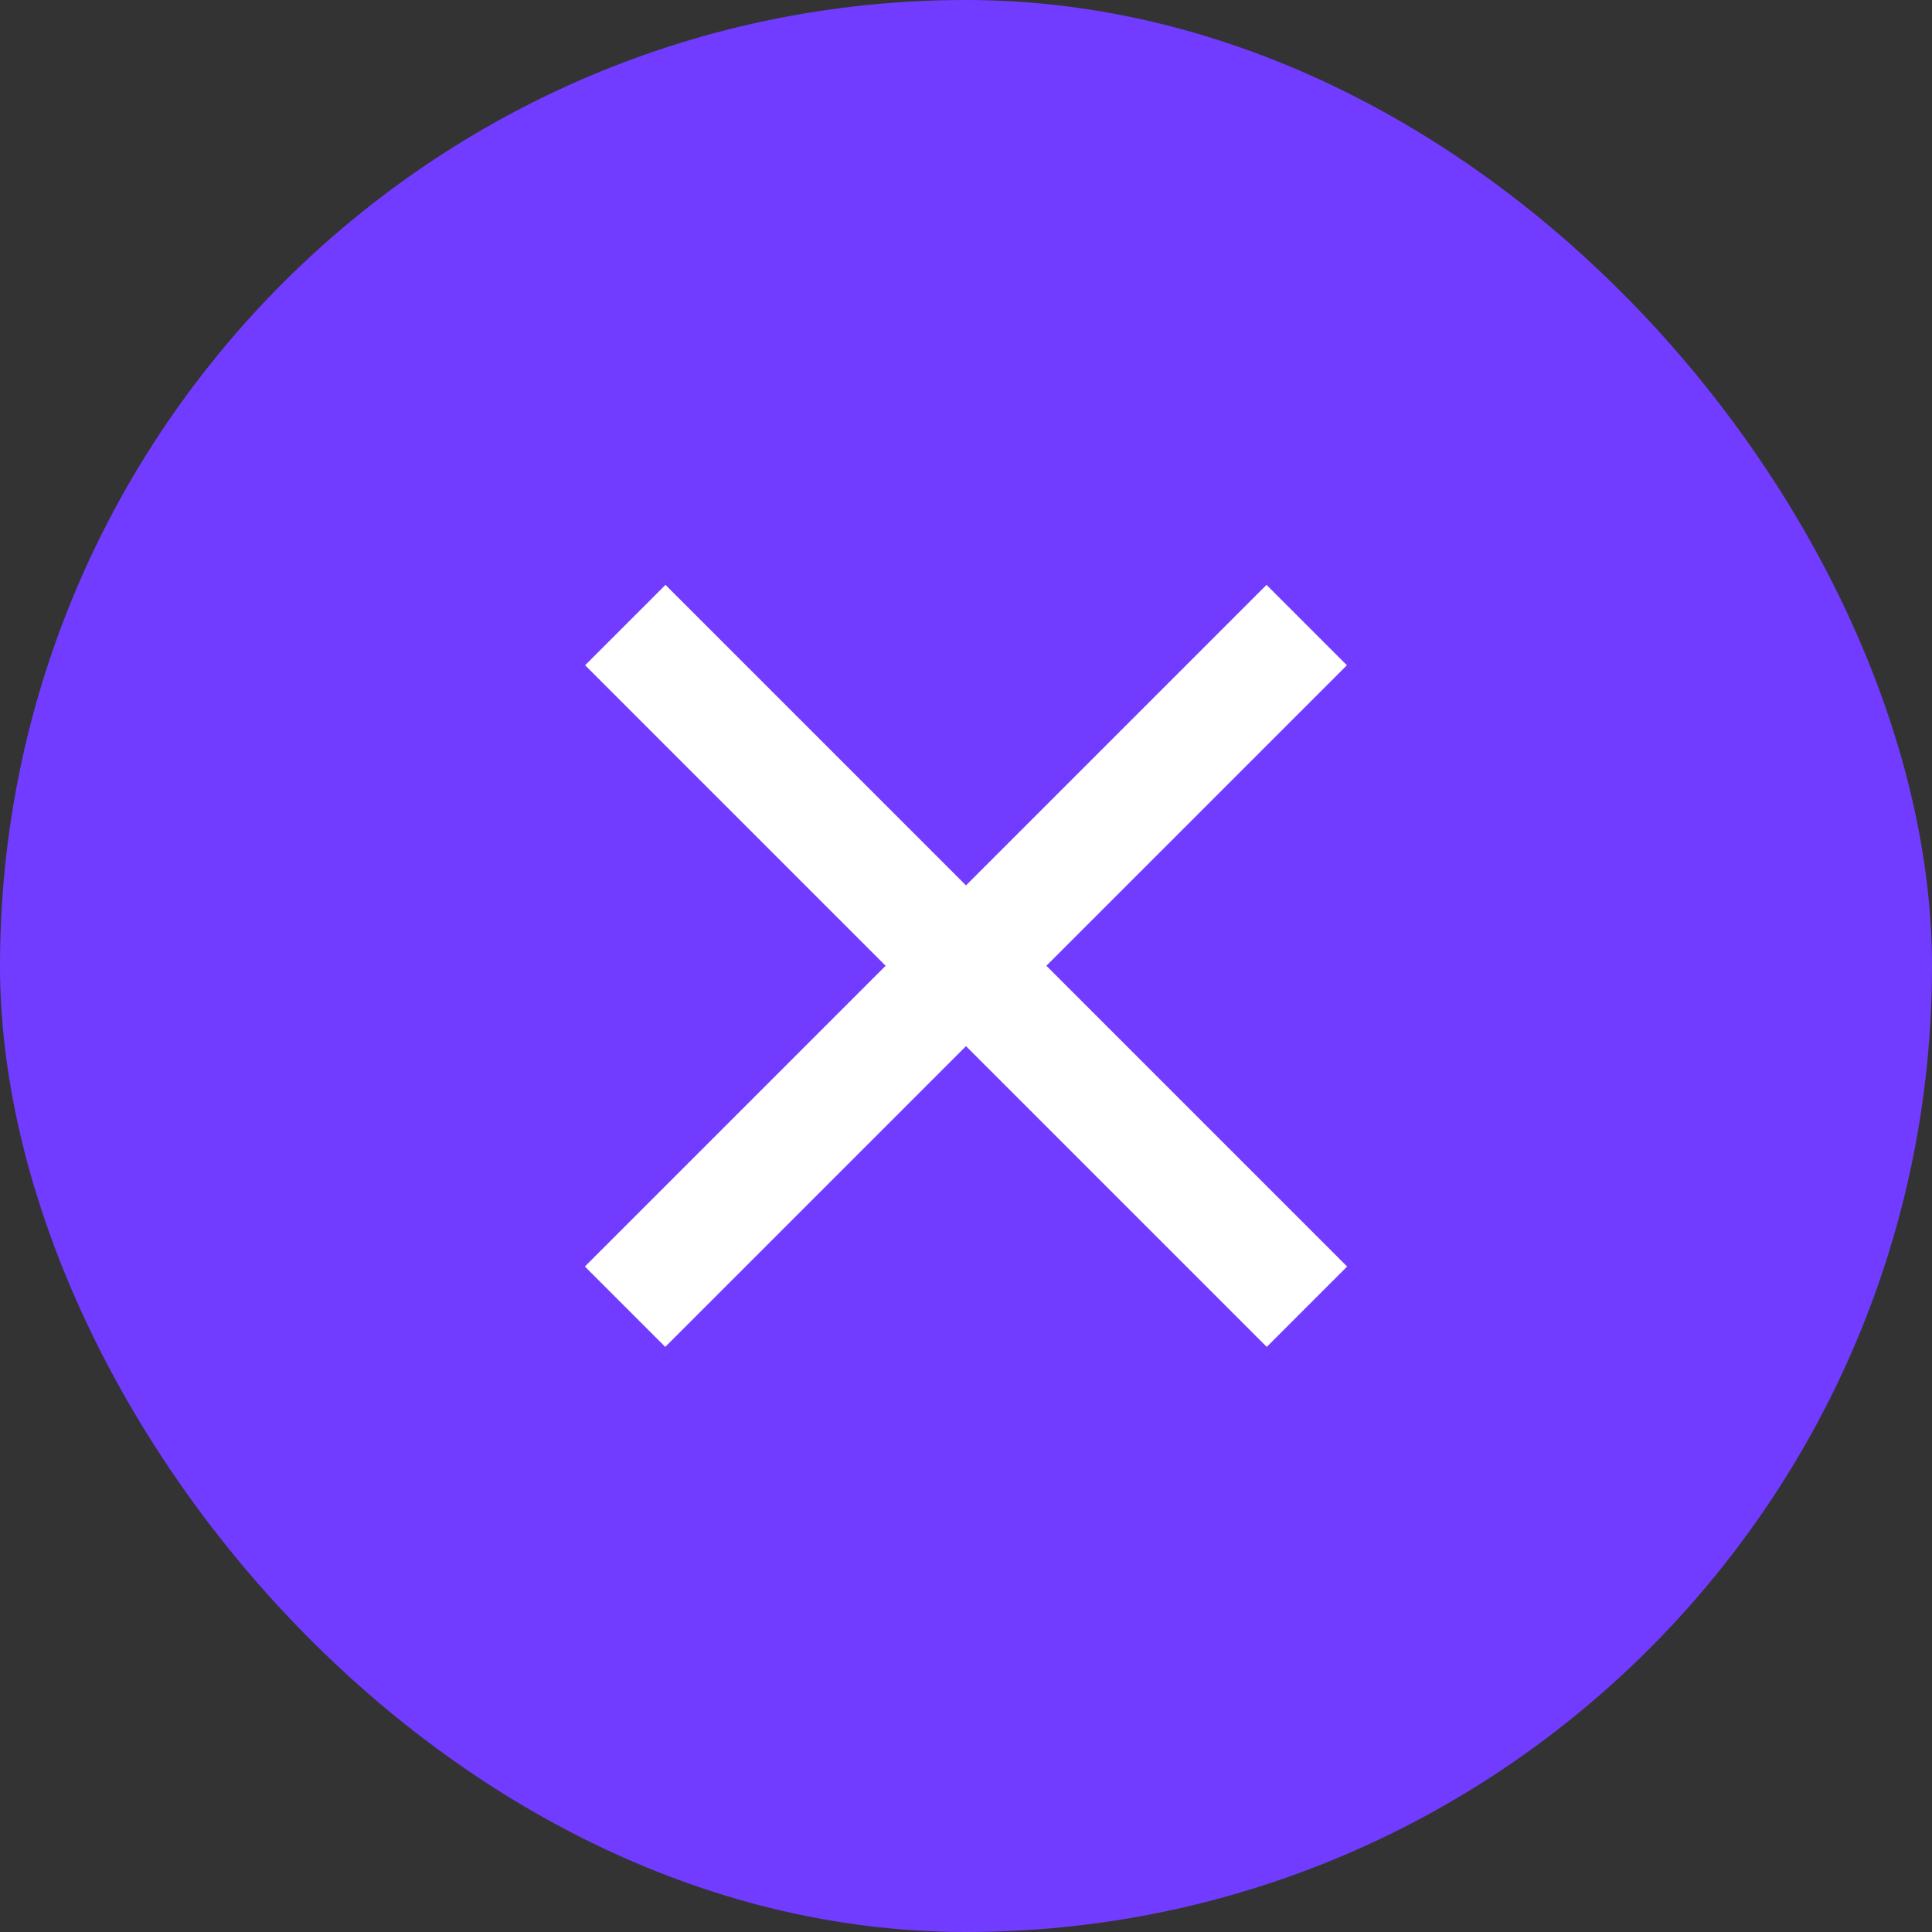 <svg width="34" height="34" viewBox="0 0 34 34" fill="none" xmlns="http://www.w3.org/2000/svg">
<rect x="0" y="0" width="34" height="34" fill="#333333" stroke="none"/>
<rect width="34" height="34" rx="17" fill="#713CFF"/>
<path d="M11 22.996L22.996 11" stroke="white" stroke-width="2"/>
<path d="M23 22.996L11.004 11" stroke="white" stroke-width="2"/>
</svg>
